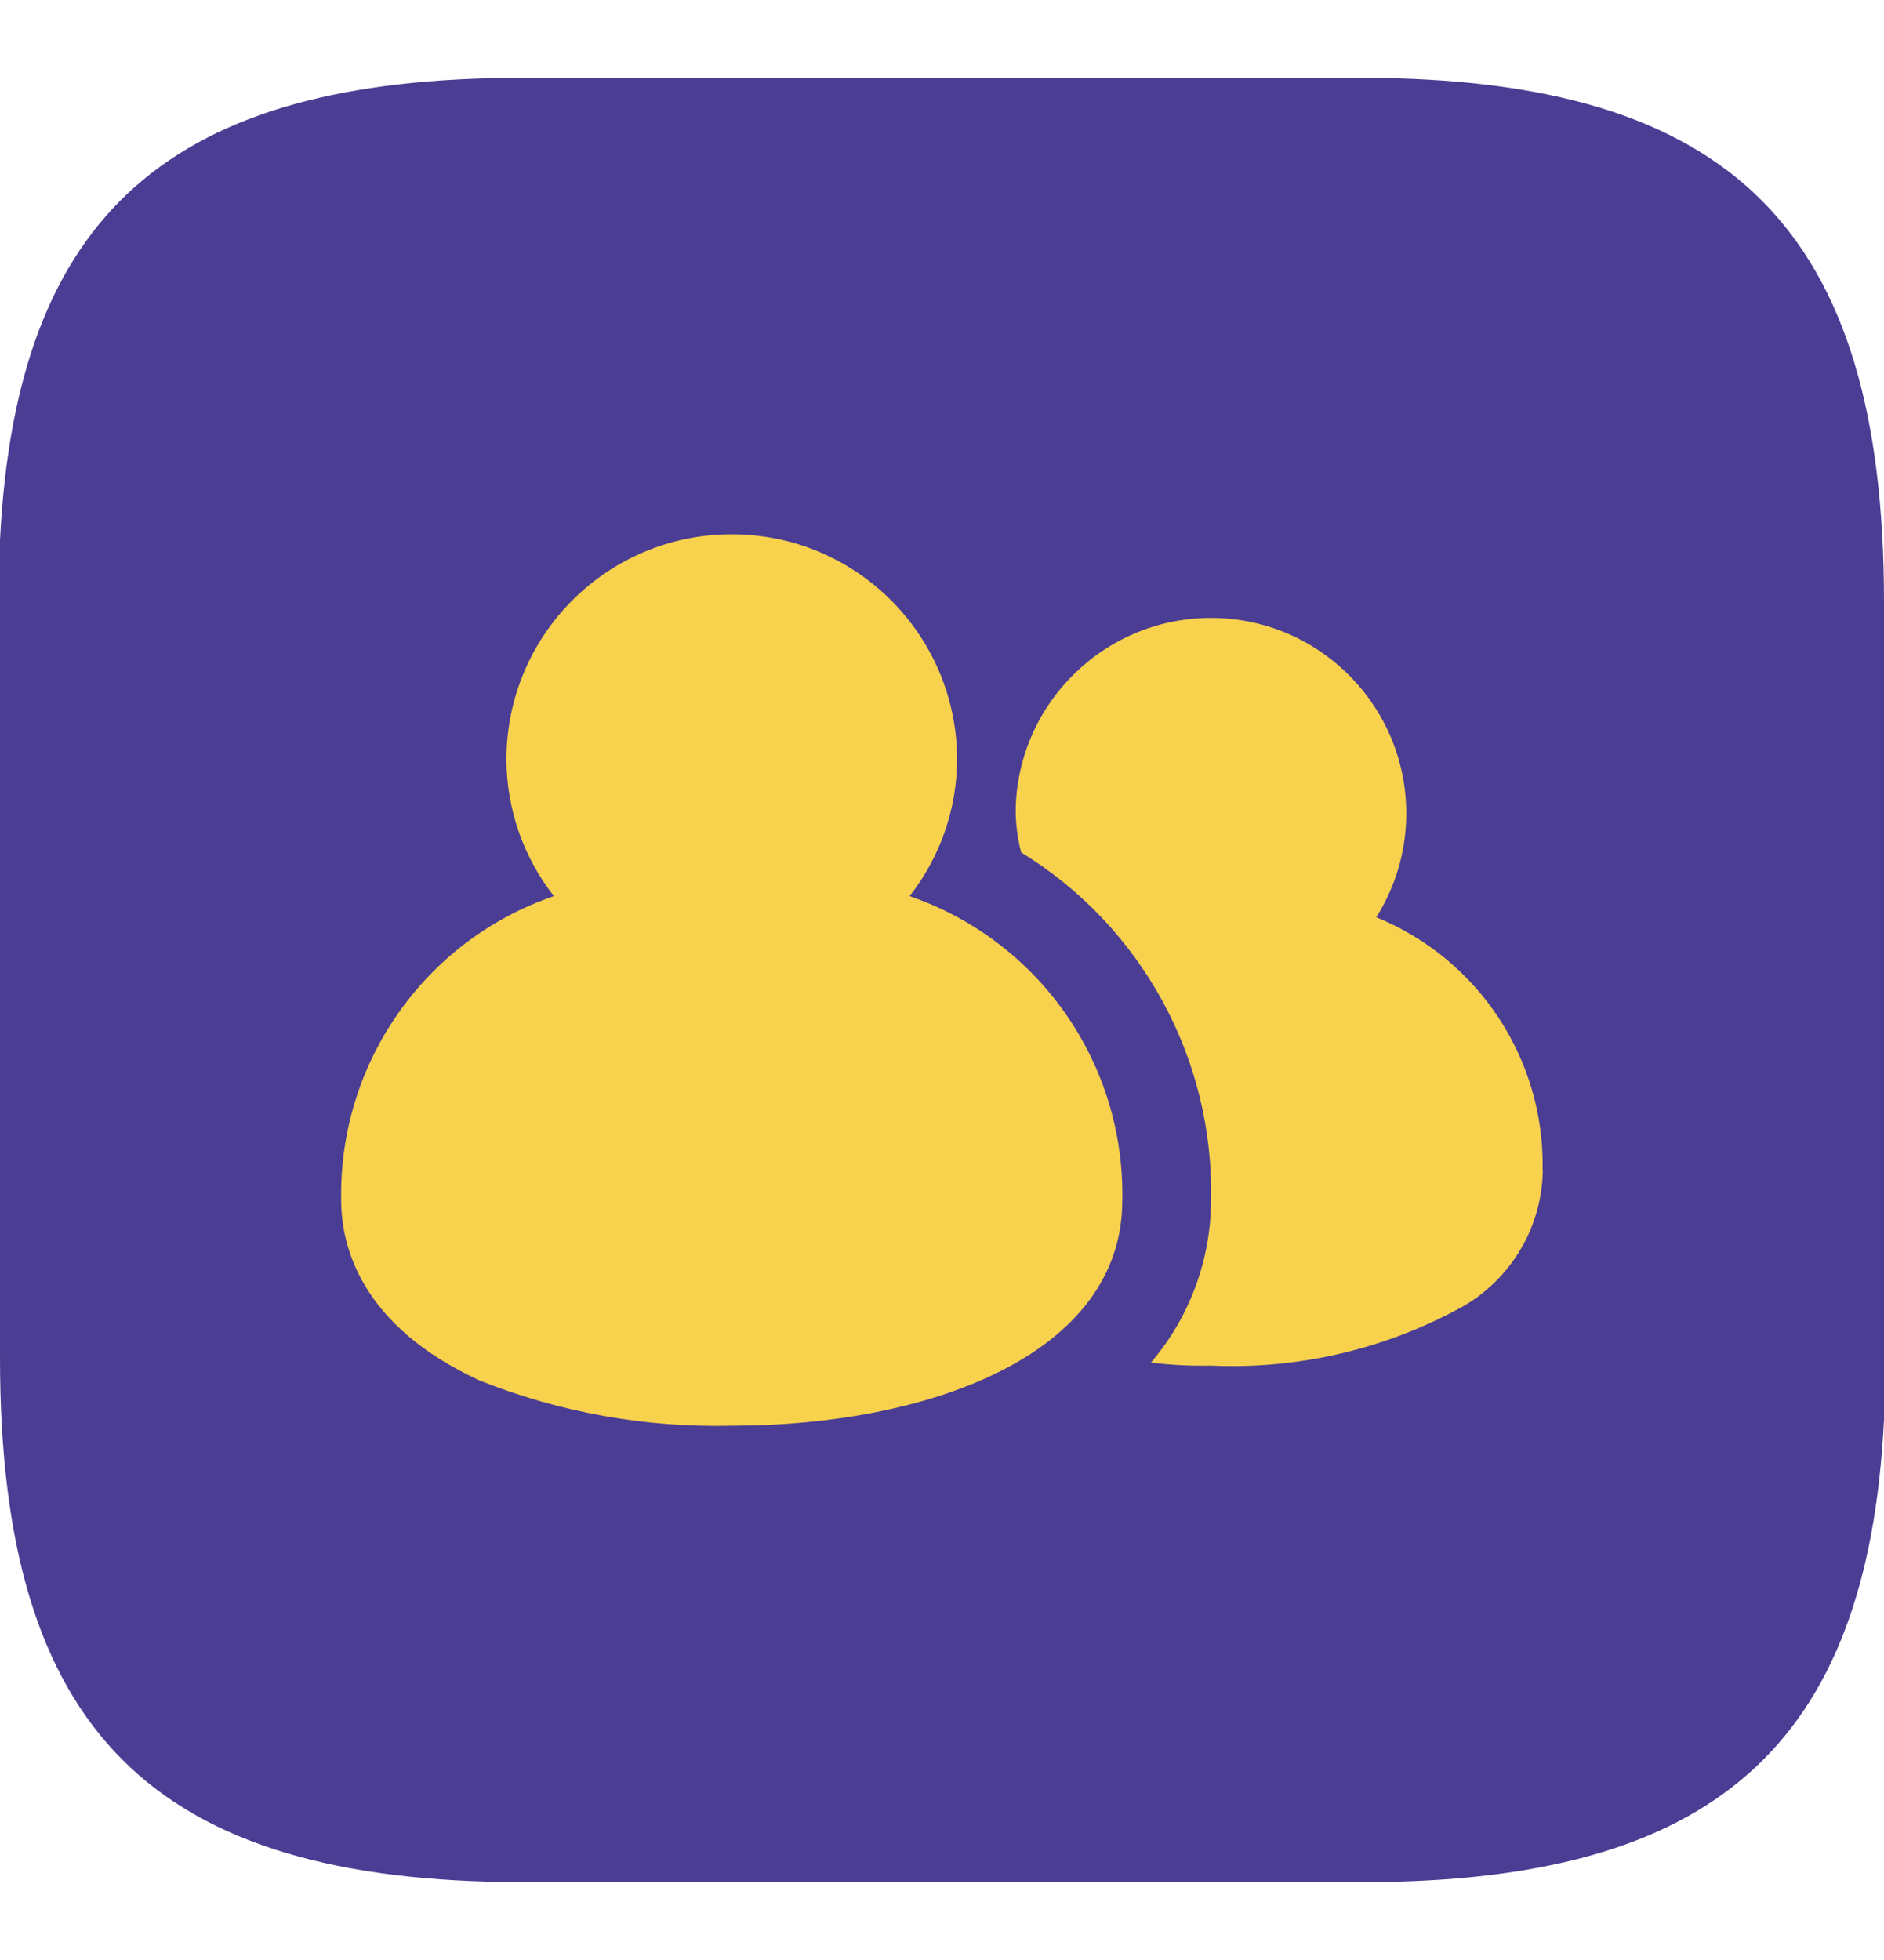 <?xml version="1.0" encoding="UTF-8"?>
<svg id="Layer_1" data-name="Layer 1" xmlns="http://www.w3.org/2000/svg" viewBox="0 0 100 104">
  <defs>
    <style>
      .cls-1 {
        fill: #4a3d93;
      }

      .cls-2 {
        fill: #f8d14d;
      }
    </style>
  </defs>
  <path class="cls-1" d="m72.2,4.13H27.71C9.09,4.13.87,11.29,0,28.66v43.4c0,19.75,8.05,27.81,27.8,27.81h44.48c18.62,0,26.85-7.16,27.72-24.53V31.94c0-19.74-8.06-27.81-27.8-27.81Z"/>
  <g>
    <path class="cls-2" d="m81.89,62.09c-.04,2.95-1.61,5.67-4.15,7.18-4.1,2.29-8.76,3.4-13.46,3.19-1.07.02-2.13-.03-3.19-.16,2.05-2.4,3.18-5.45,3.19-8.61.16-7.51-3.68-14.54-10.08-18.46-.19-.74-.29-1.5-.29-2.26.1-5.72,4.83-10.28,10.55-10.18,5.72.1,10.28,4.83,10.18,10.55-.03,1.89-.58,3.73-1.59,5.33,5.44,2.22,8.95,7.55,8.83,13.43Z"/>
    <path class="cls-2" d="m48.28,47.55c1.62-2.07,2.51-4.61,2.52-7.24,0-6.6-5.35-11.96-11.96-11.96s-11.96,5.35-11.96,11.96c.01,2.63.9,5.17,2.52,7.24-6.87,2.35-11.43,8.88-11.29,16.14,0,2.33.96,6.63,7.37,9.57,4.25,1.69,8.79,2.5,13.36,2.39,10.33,0,20.73-3.7,20.73-11.96.14-7.26-4.42-13.78-11.29-16.14Z"/>
  </g>
</svg>